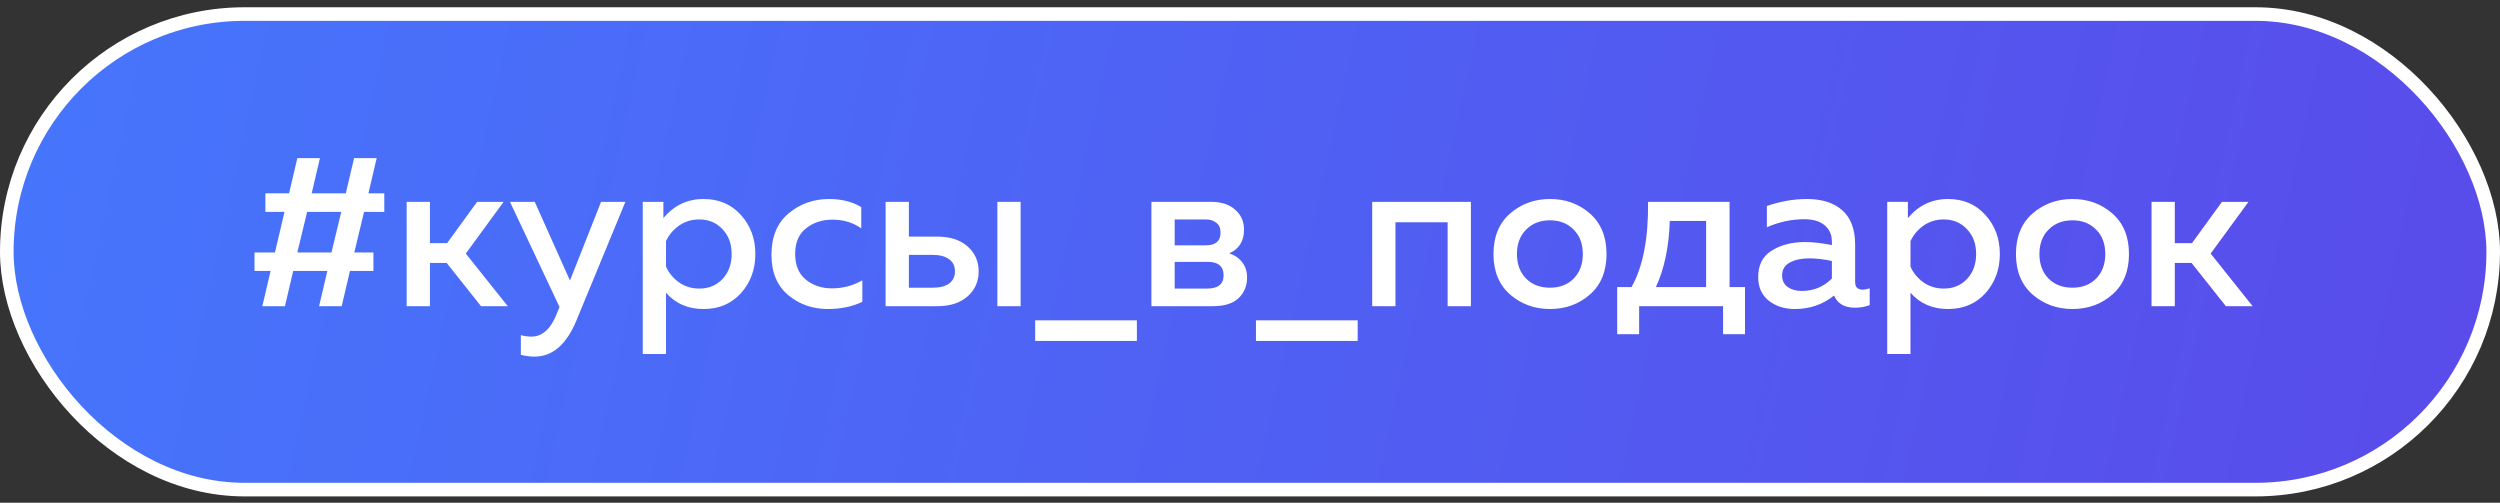 <?xml version="1.0" encoding="UTF-8"?> <svg xmlns="http://www.w3.org/2000/svg" width="184" height="37" viewBox="0 0 184 37" fill="none"><rect x="0" y="0" width="184" height="37" fill="#333333" stroke="none"/> <rect x="0.5" y="1.035" width="183" height="35" rx="17.5" fill="#587BF4"></rect> <rect x="0.5" y="1.035" width="183" height="35" rx="17.5" fill="url(#paint0_linear_8145_315)" fill-opacity="0.85"></rect> <rect x="0.5" y="1.035" width="183" height="35" rx="17.5" stroke="white"></rect> <path d="M20.972 22.535H19.308L19.916 19.943H18.732V18.583H20.236L20.94 15.591H19.532V14.231H21.276L21.884 11.639H23.548L22.94 14.231H25.452L26.06 11.639H27.724L27.116 14.231H28.284V15.591H26.796L26.076 18.583H27.484V19.943H25.756L25.148 22.535H23.484L24.092 19.943H21.58L20.972 22.535ZM22.604 15.591L21.884 18.583H24.396L25.116 15.591H22.604ZM31.643 22.535H29.931V14.855H31.643V17.895H32.907L35.115 14.855H37.067L34.283 18.663L37.371 22.535H35.403L32.875 19.351H31.643V22.535ZM41.95 20.647L44.238 14.855H46.03L42.43 23.575C41.694 25.357 40.664 26.247 39.342 26.247C39.032 26.247 38.697 26.204 38.334 26.119V24.663C38.569 24.738 38.83 24.775 39.118 24.775C39.939 24.775 40.574 24.178 41.022 22.983L41.182 22.599L37.534 14.855H39.358L41.95 20.647ZM48.826 16.055C49.605 15.117 50.592 14.647 51.786 14.647C52.917 14.647 53.834 15.042 54.538 15.831C55.242 16.61 55.594 17.564 55.594 18.695C55.594 19.826 55.242 20.786 54.538 21.575C53.834 22.354 52.917 22.743 51.786 22.743C50.634 22.743 49.712 22.343 49.018 21.543V26.055H47.306V14.855H48.826V16.055ZM53.178 20.535C53.626 20.055 53.85 19.442 53.85 18.695C53.85 17.948 53.626 17.34 53.178 16.871C52.73 16.391 52.16 16.151 51.466 16.151C50.901 16.151 50.4 16.306 49.962 16.615C49.536 16.924 49.221 17.303 49.018 17.751V19.623C49.221 20.082 49.536 20.466 49.962 20.775C50.4 21.084 50.901 21.239 51.466 21.239C52.16 21.239 52.73 21.005 53.178 20.535ZM56.779 18.759C56.779 17.426 57.201 16.407 58.044 15.703C58.886 14.999 59.878 14.647 61.02 14.647C61.937 14.647 62.726 14.845 63.388 15.239V16.807C62.79 16.381 62.081 16.167 61.26 16.167C60.502 16.167 59.857 16.381 59.324 16.807C58.79 17.223 58.523 17.852 58.523 18.695C58.523 19.517 58.785 20.146 59.307 20.583C59.841 21.01 60.481 21.223 61.227 21.223C62.038 21.223 62.785 21.026 63.468 20.631V22.215C62.731 22.567 61.883 22.743 60.923 22.743C59.803 22.743 58.833 22.402 58.011 21.719C57.19 21.026 56.779 20.039 56.779 18.759ZM68.989 22.535H65.181V14.855H66.893V17.415H68.989C69.928 17.415 70.669 17.655 71.213 18.135C71.757 18.615 72.029 19.229 72.029 19.975C72.029 20.722 71.757 21.335 71.213 21.815C70.669 22.295 69.928 22.535 68.989 22.535ZM66.893 18.759V21.175H68.653C69.165 21.175 69.565 21.074 69.853 20.871C70.141 20.658 70.285 20.359 70.285 19.975C70.285 19.581 70.141 19.282 69.853 19.079C69.565 18.866 69.165 18.759 68.653 18.759H66.893ZM75.117 22.535H73.405V14.855H75.117V22.535ZM83.675 25.095H76.188V23.575H83.675V25.095ZM89.256 22.535H84.744V14.855H89.128C89.885 14.855 90.477 15.047 90.904 15.431C91.341 15.805 91.56 16.295 91.56 16.903C91.56 17.746 91.197 18.327 90.472 18.647C90.856 18.765 91.171 18.978 91.416 19.287C91.661 19.596 91.784 19.975 91.784 20.423C91.784 21.052 91.57 21.564 91.144 21.959C90.728 22.343 90.099 22.535 89.256 22.535ZM86.456 19.271V21.239H88.84C89.65 21.239 90.056 20.914 90.056 20.263C90.056 19.602 89.661 19.271 88.872 19.271H86.456ZM86.456 16.151V18.055H88.744C89.469 18.055 89.832 17.746 89.832 17.127C89.832 16.786 89.725 16.541 89.512 16.391C89.309 16.231 89.053 16.151 88.744 16.151H86.456ZM99.925 25.095H92.438V23.575H99.925V25.095ZM102.706 22.535H100.994V14.855H108.258V22.535H106.546V16.359H102.706V22.535ZM111.136 21.671C110.325 20.956 109.92 19.965 109.92 18.695C109.92 17.426 110.325 16.434 111.136 15.719C111.957 15.005 112.939 14.647 114.08 14.647C115.232 14.647 116.213 15.005 117.024 15.719C117.835 16.434 118.24 17.426 118.24 18.695C118.24 19.965 117.835 20.956 117.024 21.671C116.213 22.386 115.232 22.743 114.08 22.743C112.939 22.743 111.957 22.386 111.136 21.671ZM115.824 20.503C116.272 20.044 116.496 19.442 116.496 18.695C116.496 17.948 116.272 17.351 115.824 16.903C115.376 16.445 114.795 16.215 114.08 16.215C113.355 16.215 112.768 16.445 112.32 16.903C111.872 17.351 111.648 17.948 111.648 18.695C111.648 19.442 111.872 20.044 112.32 20.503C112.768 20.951 113.355 21.175 114.08 21.175C114.795 21.175 115.376 20.951 115.824 20.503ZM120.641 24.599H119.025V21.127H120.081C120.923 19.634 121.329 17.543 121.297 14.855H127.297V21.127H128.433V24.599H126.817V22.535H120.641V24.599ZM122.897 16.263C122.833 18.183 122.491 19.805 121.873 21.127H125.569V16.263H122.897ZM136.538 20.759C136.538 21.133 136.725 21.319 137.098 21.319C137.226 21.319 137.397 21.287 137.61 21.223V22.455C137.29 22.583 136.927 22.647 136.522 22.647C135.754 22.647 135.242 22.349 134.986 21.751C134.165 22.413 133.199 22.743 132.09 22.743C131.343 22.743 130.709 22.541 130.186 22.135C129.663 21.719 129.402 21.138 129.402 20.391C129.402 19.495 129.738 18.845 130.41 18.439C131.082 18.023 131.887 17.815 132.826 17.815C133.445 17.815 134.111 17.89 134.826 18.039V17.767C134.826 17.276 134.65 16.882 134.298 16.583C133.946 16.285 133.45 16.135 132.81 16.135C131.861 16.135 130.938 16.332 130.042 16.727V15.159C131.045 14.818 132.026 14.647 132.986 14.647C134.106 14.647 134.975 14.925 135.594 15.479C136.223 16.034 136.538 16.877 136.538 18.007V20.759ZM133.162 19.015C132.597 19.015 132.122 19.116 131.738 19.319C131.354 19.522 131.162 19.842 131.162 20.279C131.162 20.642 131.301 20.924 131.578 21.127C131.855 21.319 132.197 21.415 132.602 21.415C133.477 21.415 134.218 21.111 134.826 20.503V19.207C134.207 19.079 133.653 19.015 133.162 19.015ZM140.42 16.055C141.199 15.117 142.185 14.647 143.38 14.647C144.511 14.647 145.428 15.042 146.132 15.831C146.836 16.61 147.188 17.564 147.188 18.695C147.188 19.826 146.836 20.786 146.132 21.575C145.428 22.354 144.511 22.743 143.38 22.743C142.228 22.743 141.305 22.343 140.612 21.543V26.055H138.9V14.855H140.42V16.055ZM144.772 20.535C145.22 20.055 145.444 19.442 145.444 18.695C145.444 17.948 145.22 17.34 144.772 16.871C144.324 16.391 143.753 16.151 143.06 16.151C142.495 16.151 141.993 16.306 141.556 16.615C141.129 16.924 140.815 17.303 140.612 17.751V19.623C140.815 20.082 141.129 20.466 141.556 20.775C141.993 21.084 142.495 21.239 143.06 21.239C143.753 21.239 144.324 21.005 144.772 20.535ZM149.589 21.671C148.779 20.956 148.373 19.965 148.373 18.695C148.373 17.426 148.779 16.434 149.589 15.719C150.411 15.005 151.392 14.647 152.533 14.647C153.685 14.647 154.667 15.005 155.477 15.719C156.288 16.434 156.693 17.426 156.693 18.695C156.693 19.965 156.288 20.956 155.477 21.671C154.667 22.386 153.685 22.743 152.533 22.743C151.392 22.743 150.411 22.386 149.589 21.671ZM154.277 20.503C154.725 20.044 154.949 19.442 154.949 18.695C154.949 17.948 154.725 17.351 154.277 16.903C153.829 16.445 153.248 16.215 152.533 16.215C151.808 16.215 151.221 16.445 150.773 16.903C150.325 17.351 150.101 17.948 150.101 18.695C150.101 19.442 150.325 20.044 150.773 20.503C151.221 20.951 151.808 21.175 152.533 21.175C153.248 21.175 153.829 20.951 154.277 20.503ZM160.065 22.535H158.353V14.855H160.065V17.895H161.329L163.537 14.855H165.489L162.705 18.663L165.793 22.535H163.825L161.297 19.351H160.065V22.535Z" fill="white"></path> <defs> <linearGradient id="paint0_linear_8145_315" x1="-2.8" y1="-10.497" x2="188.66" y2="31.735" gradientUnits="userSpaceOnUse"> <stop stop-color="#3F5CF4"></stop> <stop offset="0" stop-color="#4277FF"></stop> <stop offset="1" stop-color="#5A42E9"></stop> </linearGradient> </defs> </svg> 